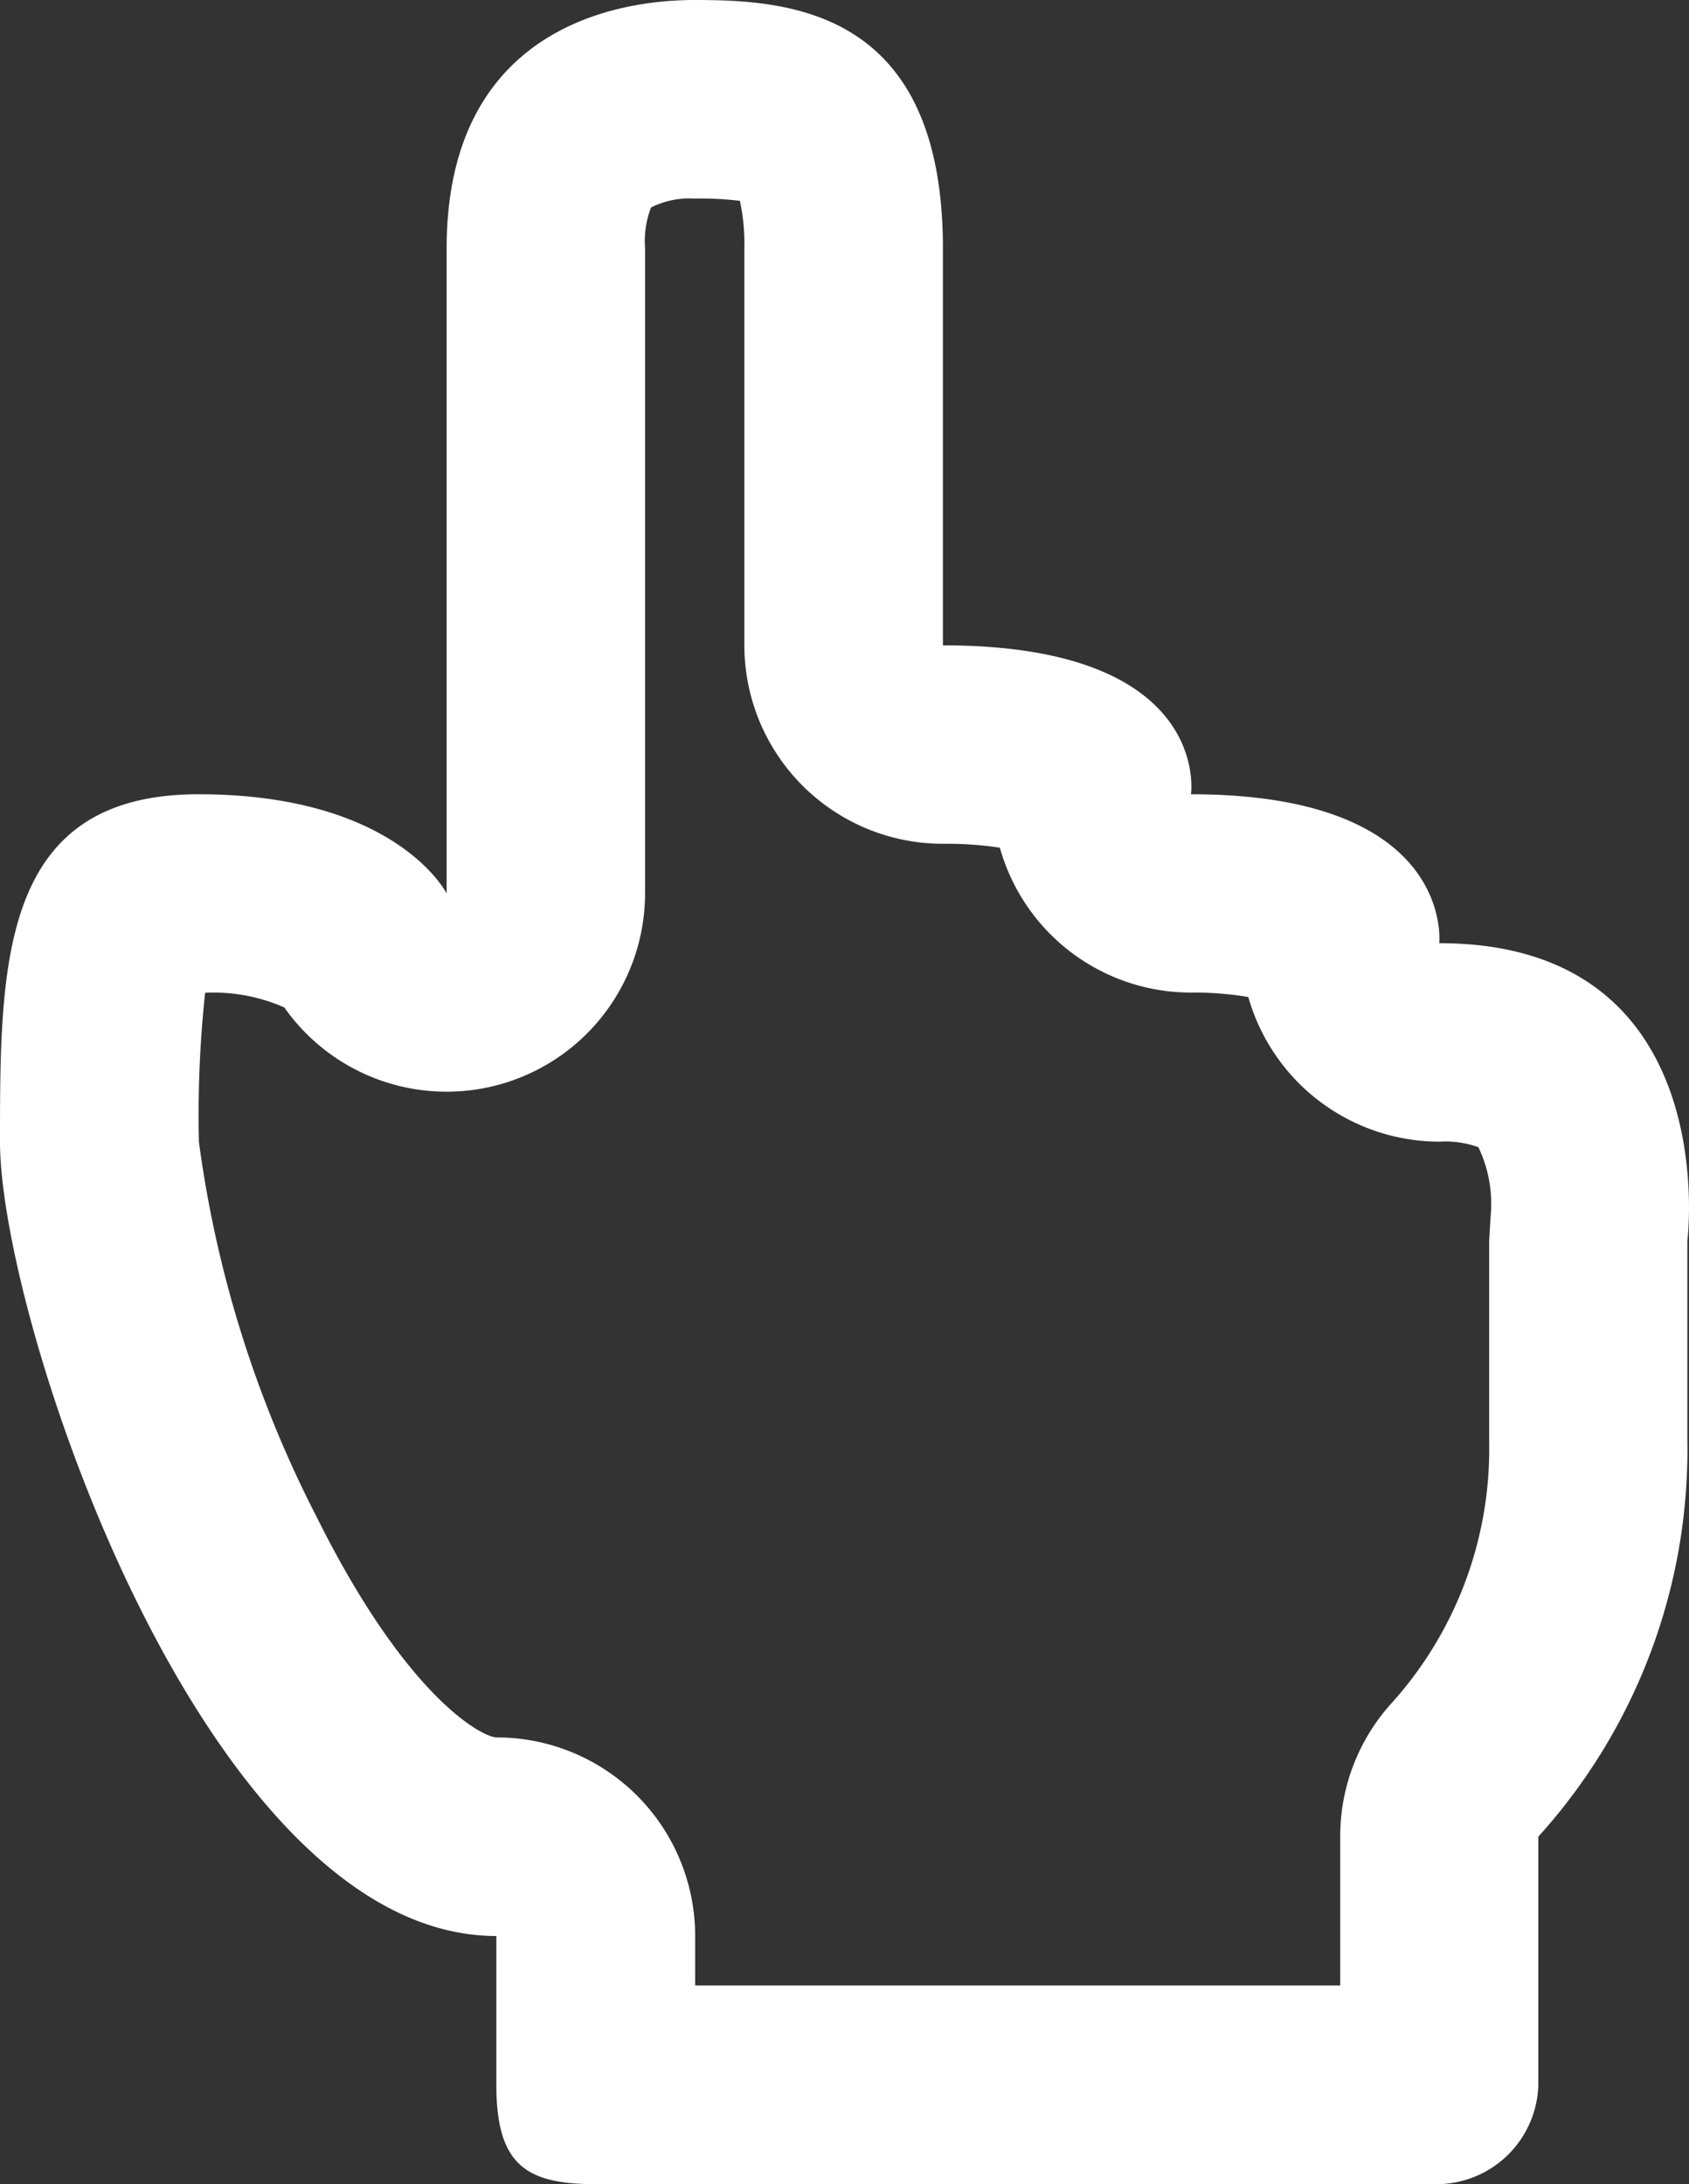 <svg xmlns="http://www.w3.org/2000/svg" xmlns:xlink="http://www.w3.org/1999/xlink" width="37.966" height="49.086" viewBox="0 0 37.966 49.086">
  <rect x="0" y="0" width="37.966" height="49.086" fill="#333333" stroke="none"/>
  <defs>
    <clipPath id="clip-path">
      <rect id="Retângulo_1173" data-name="Retângulo 1173" width="37.966" height="49.086" fill="none"/>
    </clipPath>
  </defs>
  <g id="Grupo_2078" data-name="Grupo 2078" clip-path="url(#clip-path)">
    <path id="Caminho_670" data-name="Caminho 670" d="M15.618,4.463a7.205,7.205,0,0,1,1.014.051,4.592,4.592,0,0,1,.1,1.065V14.5a4.463,4.463,0,0,0,4.461,4.463,7.928,7.928,0,0,1,1.282.088,4.462,4.462,0,0,0,4.3,3.256,7.274,7.274,0,0,1,1.285.1,4.472,4.472,0,0,0,4.3,3.25,2.185,2.185,0,0,1,.872.125,2.949,2.949,0,0,1,.273,1.569l-.031.533v4.463l0,.077a8.523,8.523,0,0,1-2.2,5.859,4.448,4.448,0,0,0-1.148,2.988v3.35h-14.5V43.509a4.463,4.463,0,0,0-4.461-4.463c-.316,0-2.017-.88-4.042-4.945a25.926,25.926,0,0,1-2.652-8.44,25.863,25.863,0,0,1,.14-3.35,3.945,3.945,0,0,1,1.78.33A4.461,4.461,0,0,0,14.5,20.081V5.58a2.112,2.112,0,0,1,.134-.917,1.92,1.92,0,0,1,.986-.2M4.734,21.827h0M15.618,0C13.5,0,10.04.883,10.04,5.58v14.5s-1.119-2.23-5.577-2.23S0,21.645,0,25.661,4.609,43.509,11.157,43.509v3.344c0,1.8.667,2.233,2.227,2.233H32.352a2.293,2.293,0,0,0,2.227-2.233V41.276a12.959,12.959,0,0,0,3.35-8.924V27.888s.846-6.691-5.577-6.691c0,0,.356-3.347-5.58-3.347,0,0,.481-3.347-5.577-3.347V5.58C21.195.214,17.74,0,15.618,0" transform="translate(0 0)" fill="#fff"/>
  </g>
</svg>
